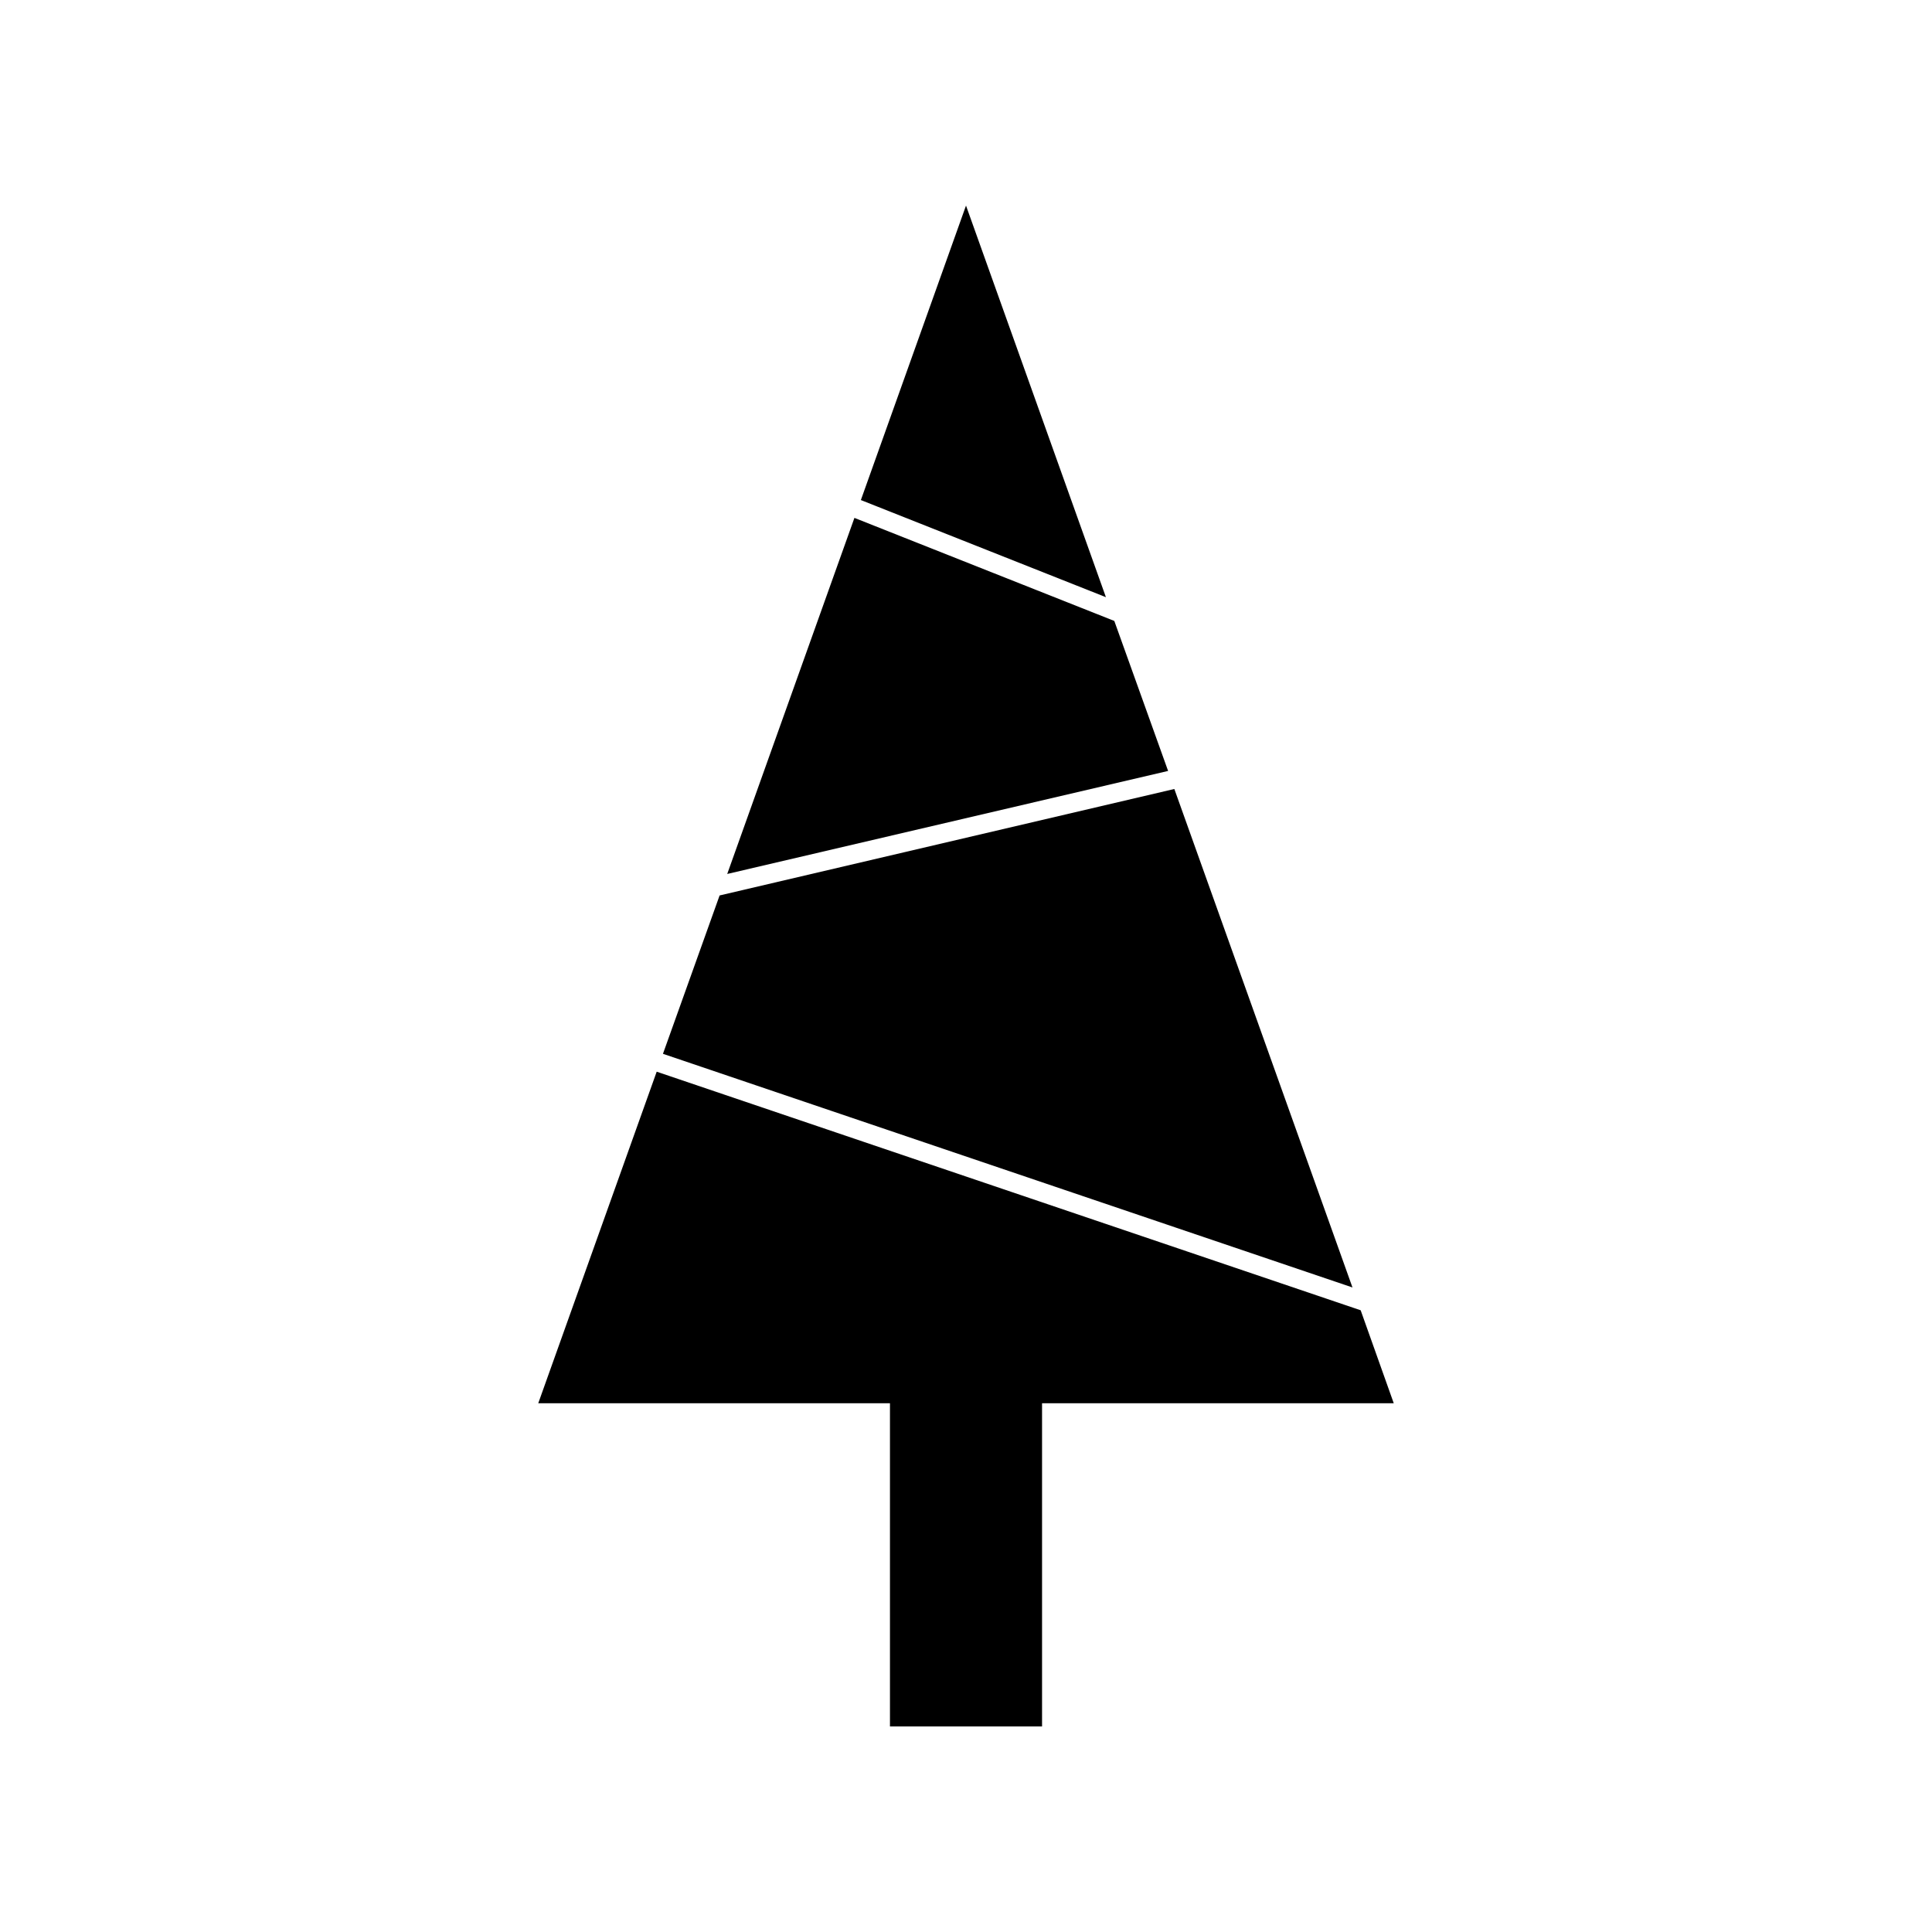 <?xml version="1.0" encoding="UTF-8"?>
<!-- The Best Svg Icon site in the world: iconSvg.co, Visit us! https://iconsvg.co -->
<svg fill="#000000" width="800px" height="800px" version="1.1" viewBox="144 144 512 512" xmlns="http://www.w3.org/2000/svg">
 <g>
  <path d="m502.42 485.19-47.207-132.1-120.51 28.215-15.012 41.965z"/>
  <path d="m336.72 375.61 116.84-27.305-14.258-39.75-68.871-27.309z"/>
  <path d="m437.08 302.26-37.078-103.78-27.863 78.039z"/>
  <path d="m318.03 428.01-31.387 87.863h93.207v85.648h40.305v-85.648h93.203l-8.766-24.637z"/>
 </g>
</svg>